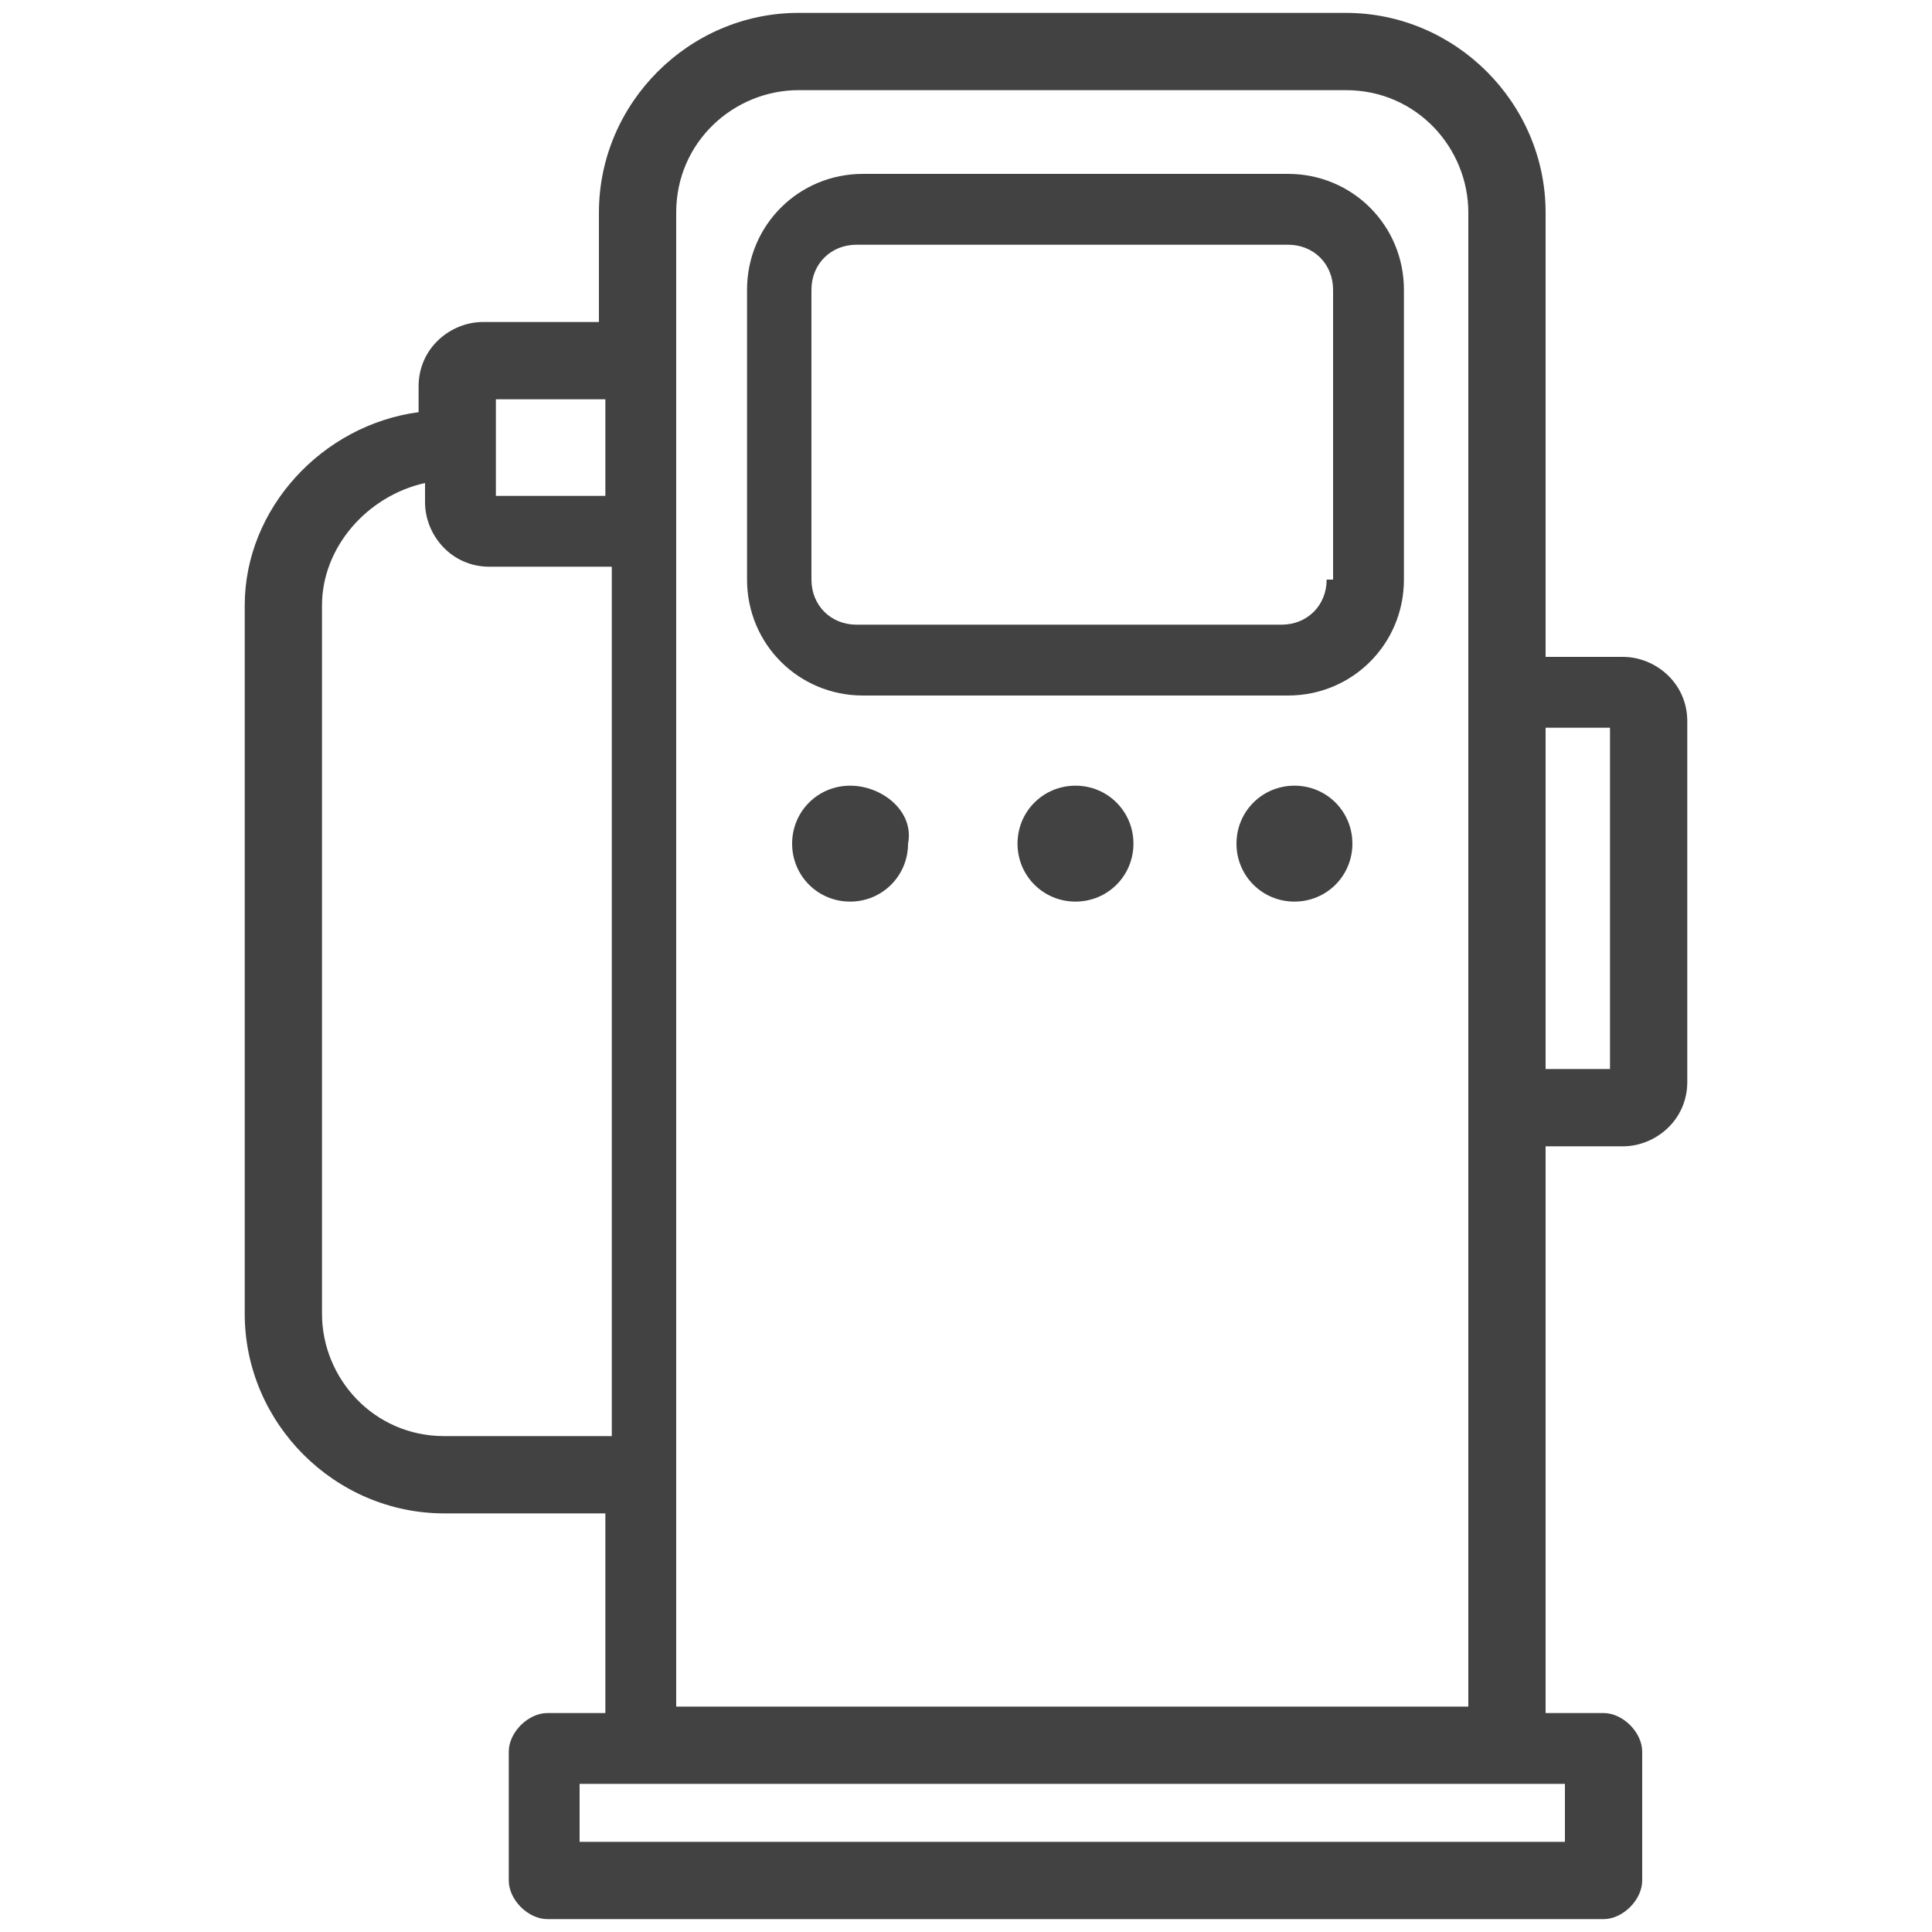<?xml version="1.0" encoding="utf-8"?>
<!-- Generator: Adobe Illustrator 22.0.1, SVG Export Plug-In . SVG Version: 6.00 Build 0)  -->
<svg version="1.1" id="Layer_1" xmlns="http://www.w3.org/2000/svg" xmlns:xlink="http://www.w3.org/1999/xlink" x="0px" y="0px"
	 viewBox="0 0 30 30" style="enable-background:new 0 0 30 30;" xml:space="preserve">
<style type="text/css">
	.st0{fill:#424242;}
</style>
<g>
	<path class="st0" d="M20.1,12.2c-0.5,0-0.9,0.4-0.9,0.9c0,0.5,0.4,0.9,0.9,0.9c0.5,0,0.9-0.4,0.9-0.9C21,12.6,20.6,12.2,20.1,12.2z
		"/>
	<path class="st0" d="M13.2,12.2c-0.5,0-0.9,0.4-0.9,0.9c0,0.5,0.4,0.9,0.9,0.9c0.5,0,0.9-0.4,0.9-0.9
		C14.2,12.6,13.7,12.2,13.2,12.2z"/>
	<path class="st0" d="M16.7,12.2c-0.5,0-0.9,0.4-0.9,0.9c0,0.5,0.4,0.9,0.9,0.9c0.5,0,0.9-0.4,0.9-0.9
		C17.6,12.6,17.2,12.2,16.7,12.2z"/>
	<path class="st0" d="M20,2.7h-6.6c-1,0-1.8,0.8-1.8,1.8V9c0,1,0.8,1.8,1.8,1.8H20c1,0,1.8-0.8,1.8-1.8V4.5C21.8,3.5,21,2.7,20,2.7z
		 M20.6,9c0,0.4-0.3,0.7-0.7,0.7h-6.6c-0.4,0-0.7-0.3-0.7-0.7V4.5c0-0.4,0.3-0.7,0.7-0.7H20c0.4,0,0.7,0.3,0.7,0.7V9z"/>
	<path class="st0" d="M25.2,10.2H24V3.3c0-1.7-1.4-3.1-3.1-3.1h-8.5c-1.7,0-3.1,1.4-3.1,3.1V5H7.5c-0.5,0-1,0.4-1,1v0.4
		C5,6.6,3.8,7.9,3.8,9.4v11c0,1.7,1.4,3.1,3.1,3.1h2.5v3.1H8.5c-0.3,0-0.6,0.3-0.6,0.6v2c0,0.3,0.3,0.6,0.6,0.6h16.4
		c0.3,0,0.6-0.3,0.6-0.6v-2c0-0.3-0.3-0.6-0.6-0.6H24v-8.8h1.2c0.5,0,1-0.4,1-1v-5.6C26.2,10.6,25.7,10.2,25.2,10.2z M10.5,3.3
		c0-1.1,0.9-1.9,1.9-1.9h8.5c1.1,0,1.9,0.9,1.9,1.9v23.2H10.5V3.3z M7.7,6.2h1.7v1.5H7.7V6.2z M6.9,22.3c-1.1,0-1.9-0.9-1.9-1.9v-11
		c0-0.9,0.7-1.7,1.6-1.9v0.3c0,0.5,0.4,1,1,1h1.9v13.5H6.9z M24.3,27.7v0.9H9v-0.9H24.3z M25,16.6H24v-5.3H25V16.6z"/>
</g>
</svg>
